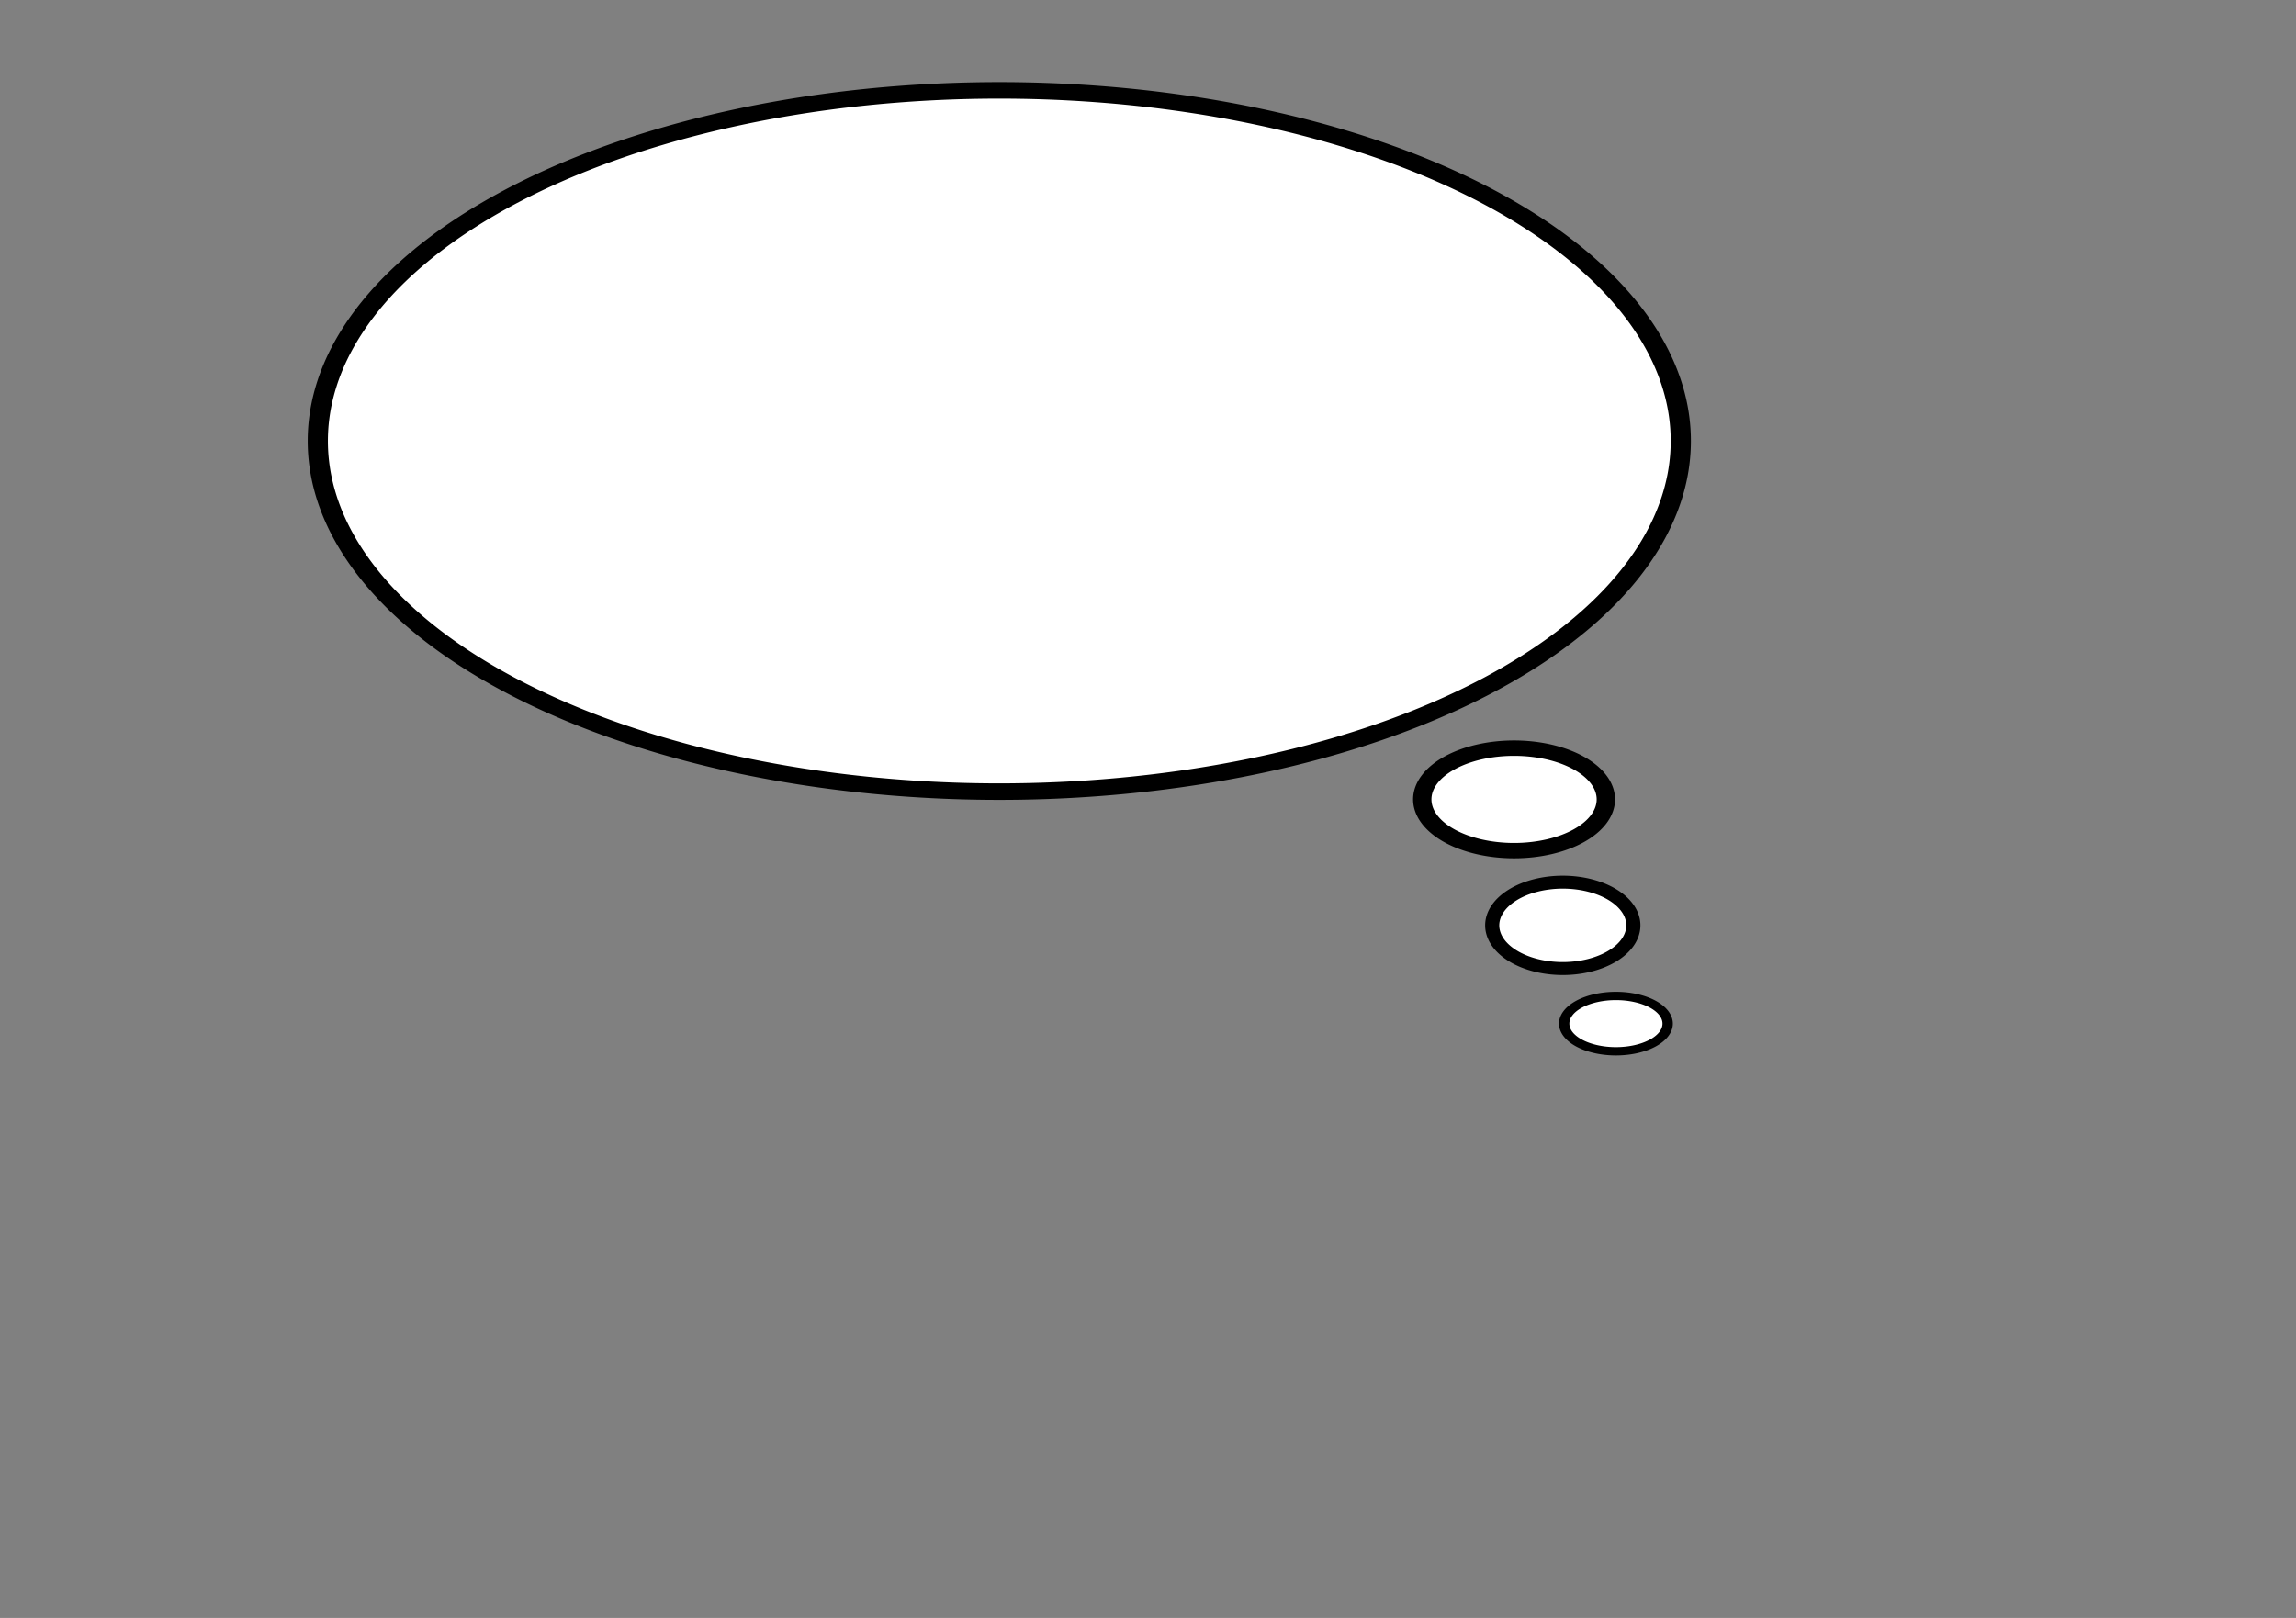 <?xml version="1.0" encoding="UTF-8" standalone="no"?>
<!-- Created with Inkscape (http://www.inkscape.org/) -->
<svg
   xmlns:dc="http://purl.org/dc/elements/1.1/"
   xmlns:cc="http://web.resource.org/cc/"
   xmlns:rdf="http://www.w3.org/1999/02/22-rdf-syntax-ns#"
   xmlns:svg="http://www.w3.org/2000/svg"
   xmlns="http://www.w3.org/2000/svg"
   xmlns:sodipodi="http://inkscape.sourceforge.net/DTD/sodipodi-0.dtd"
   xmlns:inkscape="http://www.inkscape.org/namespaces/inkscape"
   width="210mm"
   height="148mm"
   id="svg1311"
   sodipodi:version="0.32"
   inkscape:version="0.43"
   sodipodi:docbase="/home/patricia/clipart/karg/balloon"
   sodipodi:docname="thought_balloon.svg">
  <rect width="100%" height="100%" fill="#808080" stroke="none"/>
  <defs
     id="defs1313" />
  <sodipodi:namedview
     id="base"
     pagecolor="#ffffff"
     bordercolor="#666666"
     borderopacity="1.0"
     inkscape:pageopacity="0.0"
     inkscape:pageshadow="2"
     inkscape:zoom="0.77947091"
     inkscape:cx="372.04724"
     inkscape:cy="294.174"
     inkscape:document-units="mm"
     inkscape:current-layer="layer1"
     showgrid="true"
     inkscape:grid-bbox="true"
     inkscape:grid-points="true"
     gridspacingy="5mm"
     gridspacingx="5mm"
     gridoriginy="0mm"
     gridoriginx="0mm"
     gridtolerance="1mm"
     gridempspacing="5"
     inkscape:guide-points="true"
     guidetolerance="5mm"
     inkscape:window-width="844"
     inkscape:window-height="650"
     inkscape:window-x="145"
     inkscape:window-y="0" />
  <g
     inkscape:label="Layer 1"
     inkscape:groupmode="layer"
     id="layer1">
    <path
       sodipodi:type="arc"
       style="fill:#ffffff;fill-opacity:1;stroke:#000000;stroke-width:7.087;stroke-linecap:round;stroke-linejoin:round;stroke-miterlimit:4;stroke-dasharray:none;stroke-opacity:1"
       id="path7918"
       sodipodi:cx="363.18896"
       sodipodi:cy="232.08659"
       sodipodi:rx="239.17323"
       sodipodi:ry="150.59055"
       d="M 602.362 232.087 A 239.173 150.591 0 1 1  124.016,232.087 A 239.173 150.591 0 1 1  602.362 232.087 z"
       transform="matrix(0.985,0,0,0.805,-12.296,-34.365)" />
    <path
       sodipodi:type="arc"
       style="fill:#ffffff;fill-opacity:1;stroke:#000000;stroke-width:5.315;stroke-linecap:round;stroke-linejoin:round;stroke-miterlimit:4;stroke-dasharray:none;stroke-opacity:1"
       id="path7920"
       sodipodi:cx="504.92126"
       sodipodi:cy="418.1102"
       sodipodi:rx="26.574802"
       sodipodi:ry="17.716536"
       d="M 531.496 418.11 A 26.575 17.717 0 1 1  478.346,418.11 A 26.575 17.717 0 1 1  531.496 418.11 z"
       transform="matrix(1.194,0,0,1,-79.483,-141.732)" />
    <path
       sodipodi:type="arc"
       style="fill:#ffffff;fill-opacity:1;stroke:#000000;stroke-width:5.315;stroke-linecap:round;stroke-linejoin:round;stroke-miterlimit:4;stroke-dasharray:none;stroke-opacity:1"
       id="path11556"
       sodipodi:cx="504.92126"
       sodipodi:cy="418.1102"
       sodipodi:rx="26.574802"
       sodipodi:ry="17.716536"
       d="M 531.496 418.11 A 26.575 17.717 0 1 1  478.346,418.11 A 26.575 17.717 0 1 1  531.496 418.11 z"
       transform="matrix(0.918,0,0,0.843,76.717,-32.538)" />
    <path
       sodipodi:type="arc"
       style="fill:#ffffff;fill-opacity:1;stroke:#000000;stroke-width:5.315;stroke-linecap:round;stroke-linejoin:round;stroke-miterlimit:4;stroke-dasharray:none;stroke-opacity:1"
       id="path11558"
       sodipodi:cx="504.92126"
       sodipodi:cy="418.1102"
       sodipodi:rx="26.574802"
       sodipodi:ry="17.716536"
       d="M 531.496 418.11 A 26.575 17.717 0 1 1  478.346,418.11 A 26.575 17.717 0 1 1  531.496 418.11 z"
       transform="matrix(0.673,0,0,0.54,218.794,128.122)" />
  </g>
</svg>
